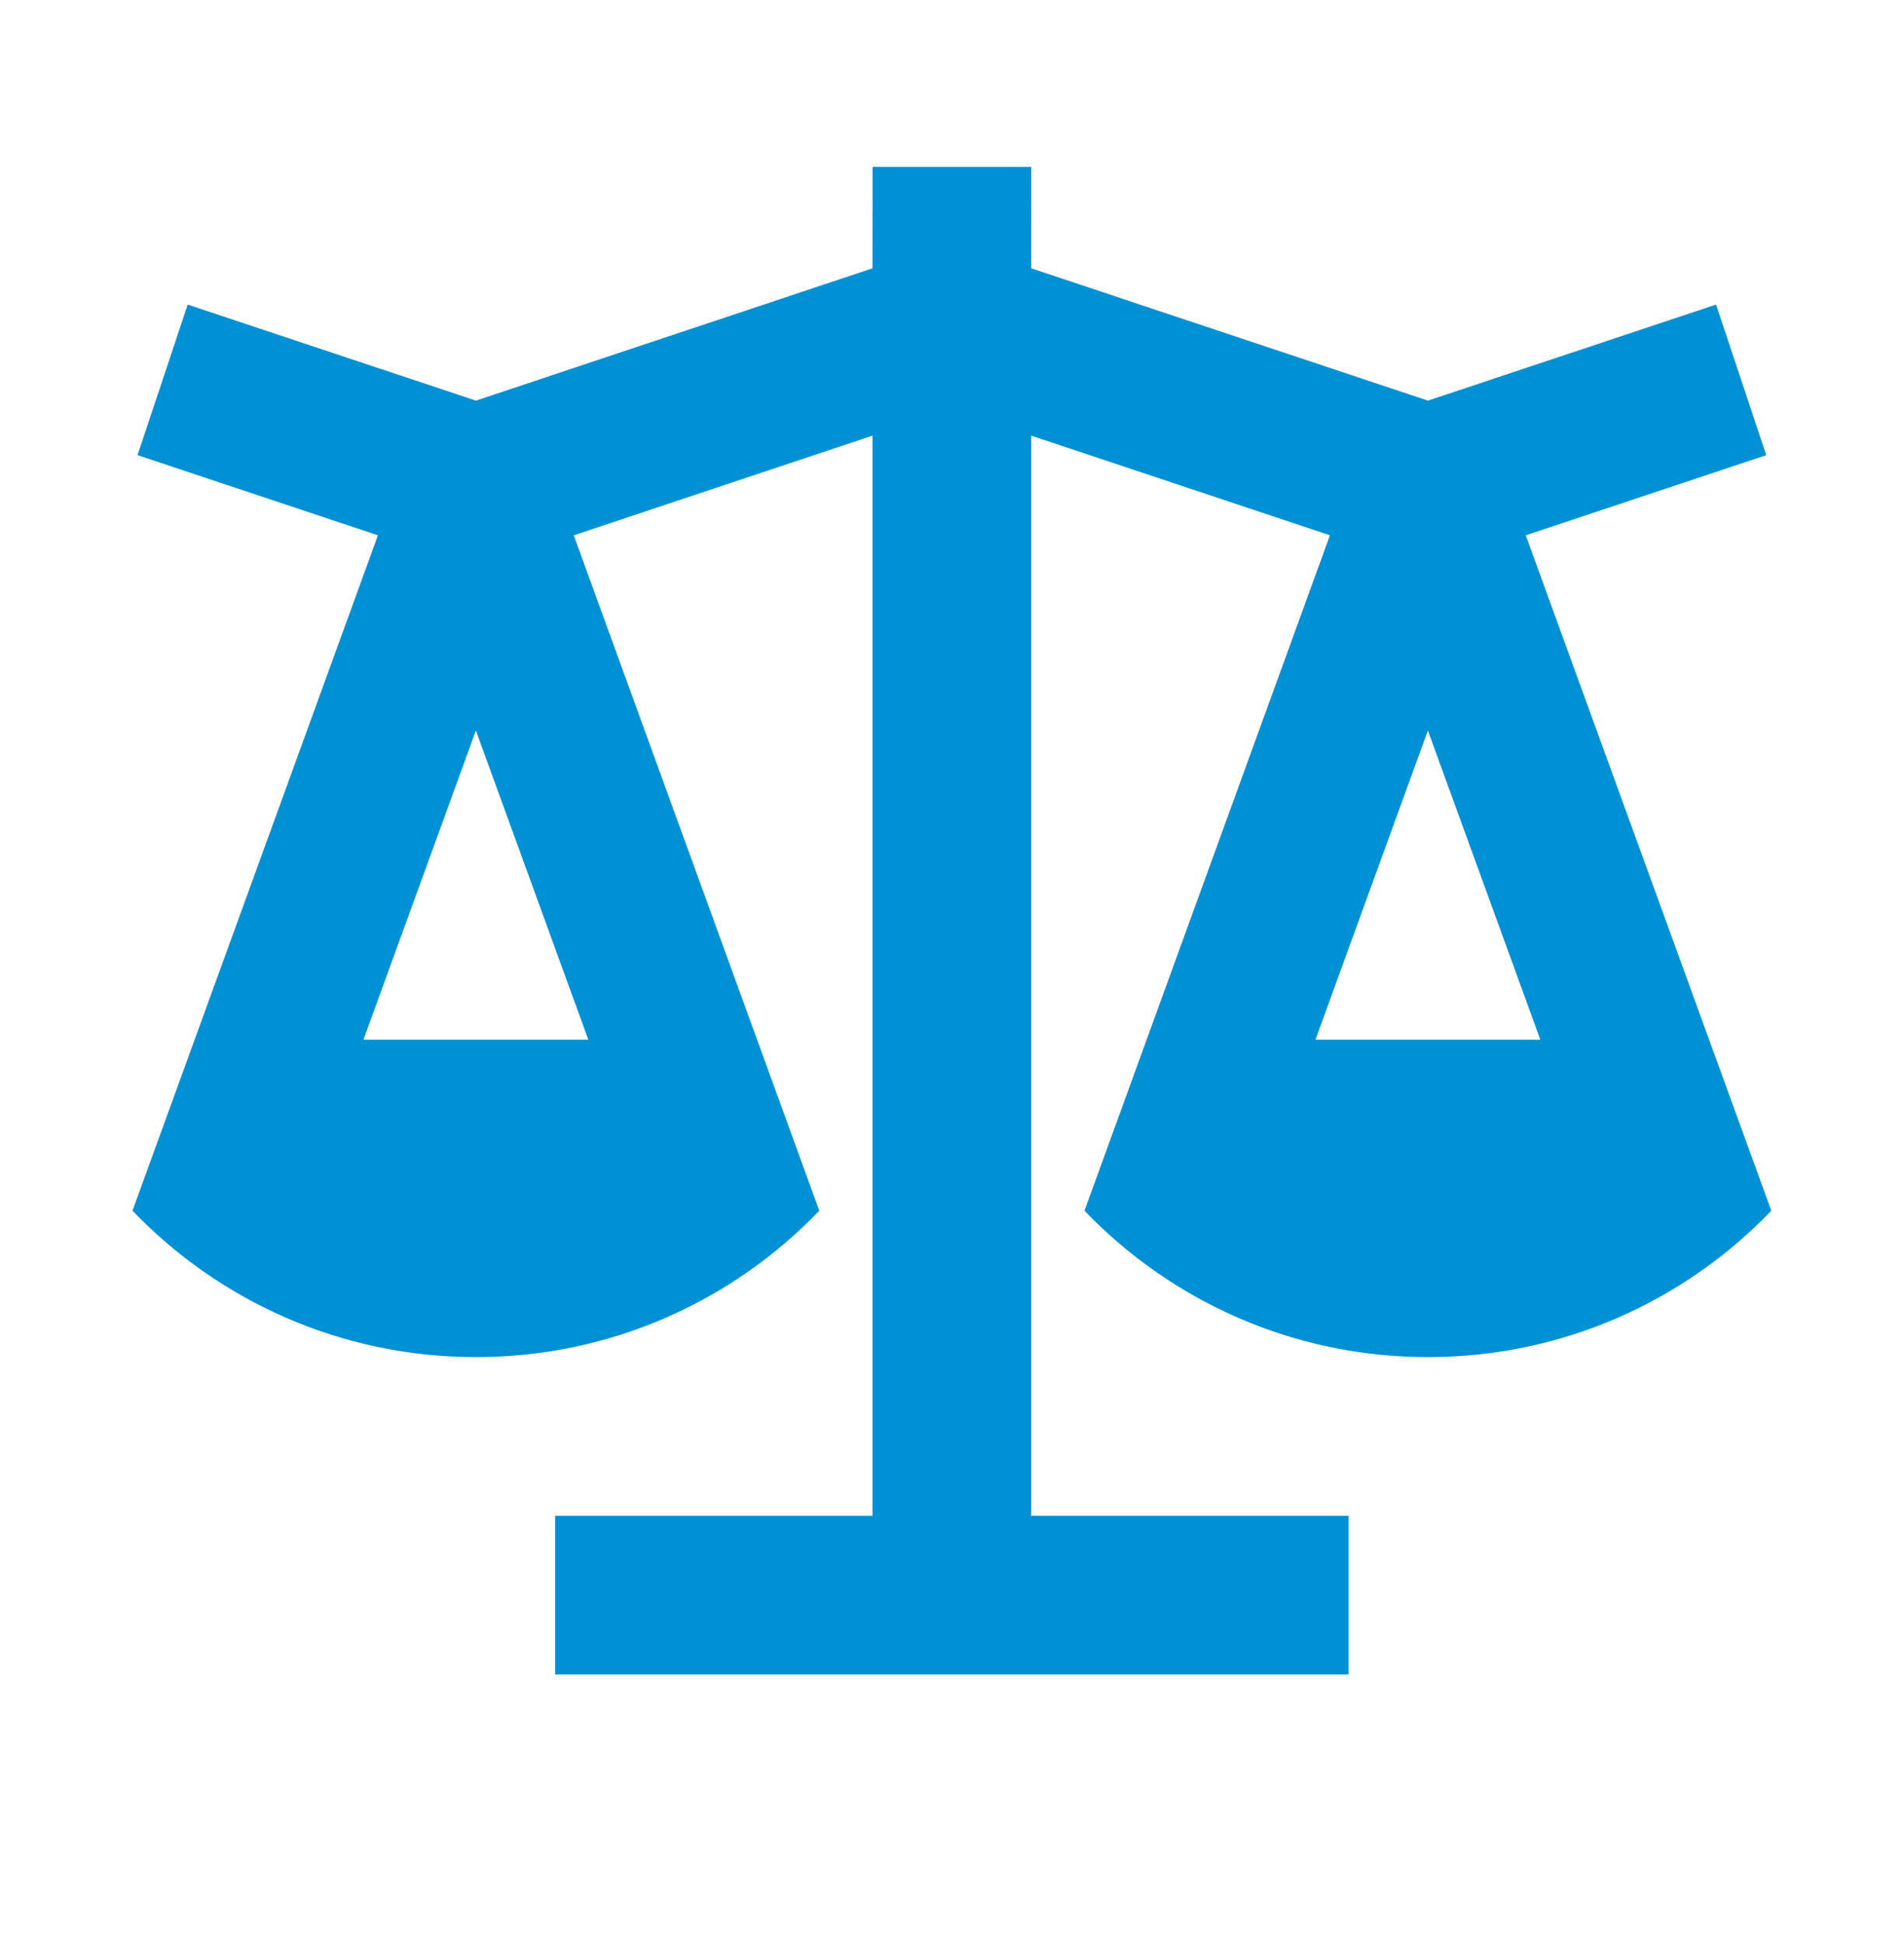<svg width="48" height="49" viewBox="0 0 48 49" fill="none" xmlns="http://www.w3.org/2000/svg">
<path d="M25.997 4.207L25.996 6.763L35.997 10.098L43.262 7.677L44.527 11.472L38.464 13.492L44.654 30.516C42.471 32.791 39.399 34.206 35.997 34.206C32.595 34.206 29.524 32.791 27.34 30.516L33.528 13.492L25.996 10.98V38.206H33.997V42.206H13.997V38.206H21.996V10.98L14.464 13.492L20.654 30.516C18.471 32.791 15.399 34.206 11.997 34.206C8.595 34.206 5.524 32.791 3.34 30.516L9.528 13.492L3.467 11.472L4.732 7.677L11.997 10.098L21.996 6.763L21.997 4.207H25.997ZM35.997 18.412L33.162 26.206H38.832L35.997 18.412ZM11.997 18.412L9.162 26.206H14.832L11.997 18.412Z" fill="#0090D4"/>
</svg>
